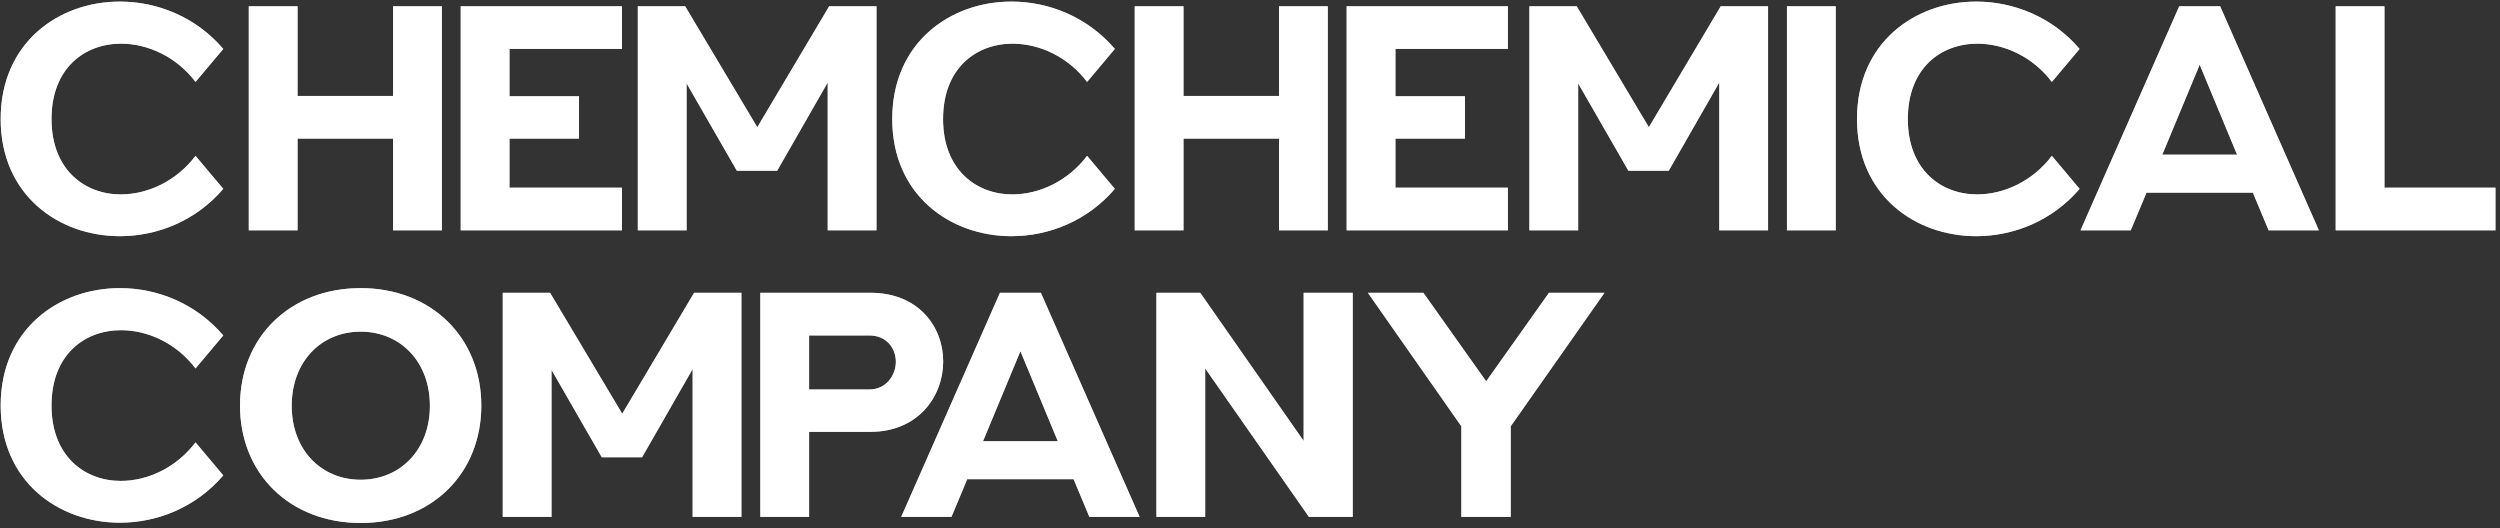 <svg width="445" height="94" viewBox="0 0 445 94" fill="none" xmlns="http://www.w3.org/2000/svg">
<rect x="0" y="0" width="445" height="94" fill="#333333" stroke="none"/>
<path d="M275.72 52.116H285.6L268.908 75.88V92H260.12V75.88L243.48 52.116H253.36L264.54 67.872L275.72 52.116Z" fill="white"/>
<path d="M275.72 52.116H285.6L268.908 75.88V92H260.12V75.88L243.48 52.116H253.36L264.54 67.872L275.72 52.116Z" fill="white" fill-opacity="0.61"/>
<path d="M240.784 52.116V92H232.984L214.524 65.584V92H205.84V52.116H213.64L232.048 78.48V52.116H240.784Z" fill="white"/>
<path d="M240.784 52.116V92H232.984L214.524 65.584V92H205.84V52.116H213.64L232.048 78.48V52.116H240.784Z" fill="white" fill-opacity="0.61"/>
<path d="M185.274 52.116L202.85 92H193.906L191.098 85.292H172.17L169.362 92H160.418L177.994 52.116H185.274ZM174.978 78.532H188.29L181.634 62.516L174.978 78.532Z" fill="white"/>
<path d="M185.274 52.116L202.85 92H193.906L191.098 85.292H172.17L169.362 92H160.418L177.994 52.116H185.274ZM174.978 78.532H188.29L181.634 62.516L174.978 78.532Z" fill="white" fill-opacity="0.61"/>
<path d="M167.888 64.336C167.888 70.576 163.416 76.868 154.94 76.868H144.02V92H135.336V52.116H154.94C163.572 52.116 167.888 58.252 167.888 64.336ZM159.464 64.388C159.464 62.048 157.852 59.708 154.732 59.708H144.02V69.328H154.732C157.748 69.328 159.464 66.78 159.464 64.388Z" fill="white"/>
<path d="M167.888 64.336C167.888 70.576 163.416 76.868 154.94 76.868H144.02V92H135.336V52.116H154.94C163.572 52.116 167.888 58.252 167.888 64.336ZM159.464 64.388C159.464 62.048 157.852 59.708 154.732 59.708H144.02V69.328H154.732C157.748 69.328 159.464 66.78 159.464 64.388Z" fill="white" fill-opacity="0.61"/>
<path d="M131.972 52.116V92H123.288V65.688L114.292 81.392H107.116L98.172 65.844V92H89.488V52.116H97.912L110.756 73.644L123.548 52.116H131.972Z" fill="white"/>
<path d="M131.972 52.116V92H123.288V65.688L114.292 81.392H107.116L98.172 65.844V92H89.488V52.116H97.912L110.756 73.644L123.548 52.116H131.972Z" fill="white" fill-opacity="0.61"/>
<path d="M85.673 72.188C85.673 84.356 76.781 93.092 64.197 93.092C51.613 93.092 42.721 84.356 42.721 72.188C42.721 60.02 51.613 51.284 64.197 51.284C76.781 51.284 85.673 60.072 85.673 72.188ZM76.521 72.24C76.521 64.336 71.217 59.032 64.197 59.032C57.177 59.032 51.925 64.336 51.925 72.24C51.925 80.092 57.177 85.396 64.197 85.396C71.217 85.396 76.521 80.092 76.521 72.24Z" fill="white"/>
<path d="M85.673 72.188C85.673 84.356 76.781 93.092 64.197 93.092C51.613 93.092 42.721 84.356 42.721 72.188C42.721 60.02 51.613 51.284 64.197 51.284C76.781 51.284 85.673 60.072 85.673 72.188ZM76.521 72.24C76.521 64.336 71.217 59.032 64.197 59.032C57.177 59.032 51.925 64.336 51.925 72.24C51.925 80.092 57.177 85.396 64.197 85.396C71.217 85.396 76.521 80.092 76.521 72.24Z" fill="white" fill-opacity="0.61"/>
<path d="M34.803 78.74L39.743 84.616C34.907 90.284 28.043 93.04 21.335 93.04C10.467 93.04 0.119 85.76 0.119 72.188C0.119 58.564 10.467 51.284 21.335 51.284C28.043 51.284 34.907 54.04 39.743 59.708L34.803 65.584C31.423 61.112 26.327 58.772 21.543 58.772C15.043 58.772 9.167 63.14 9.167 72.188C9.167 81.184 15.043 85.604 21.491 85.604C26.327 85.604 31.423 83.212 34.803 78.74Z" fill="white"/>
<path d="M34.803 78.74L39.743 84.616C34.907 90.284 28.043 93.04 21.335 93.04C10.467 93.04 0.119 85.76 0.119 72.188C0.119 58.564 10.467 51.284 21.335 51.284C28.043 51.284 34.907 54.04 39.743 59.708L34.803 65.584C31.423 61.112 26.327 58.772 21.543 58.772C15.043 58.772 9.167 63.14 9.167 72.188C9.167 81.184 15.043 85.604 21.491 85.604C26.327 85.604 31.423 83.212 34.803 78.74Z" fill="white" fill-opacity="0.61"/>
<path d="M444.194 33.408V41H415.75V1.116H424.434V33.408H444.194Z" fill="white"/>
<path d="M444.194 33.408V41H415.75V1.116H424.434V33.408H444.194Z" fill="white" fill-opacity="0.61"/>
<path d="M395.184 1.116L412.76 41H403.816L401.008 34.292H382.08L379.272 41H370.328L387.904 1.116H395.184ZM384.888 27.532H398.2L391.544 11.516L384.888 27.532Z" fill="white"/>
<path d="M395.184 1.116L412.76 41H403.816L401.008 34.292H382.08L379.272 41H370.328L387.904 1.116H395.184ZM384.888 27.532H398.2L391.544 11.516L384.888 27.532Z" fill="white" fill-opacity="0.61"/>
<path d="M365.229 27.74L370.169 33.616C365.333 39.284 358.469 42.04 351.761 42.04C340.893 42.04 330.545 34.76 330.545 21.188C330.545 7.564 340.893 0.284 351.761 0.284C358.469 0.284 365.333 3.04 370.169 8.708L365.229 14.584C361.849 10.112 356.753 7.772 351.969 7.772C345.469 7.772 339.593 12.14 339.593 21.188C339.593 30.184 345.469 34.604 351.917 34.604C356.753 34.604 361.849 32.212 365.229 27.74Z" fill="white"/>
<path d="M365.229 27.74L370.169 33.616C365.333 39.284 358.469 42.04 351.761 42.04C340.893 42.04 330.545 34.76 330.545 21.188C330.545 7.564 340.893 0.284 351.761 0.284C358.469 0.284 365.333 3.04 370.169 8.708L365.229 14.584C361.849 10.112 356.753 7.772 351.969 7.772C345.469 7.772 339.593 12.14 339.593 21.188C339.593 30.184 345.469 34.604 351.917 34.604C356.753 34.604 361.849 32.212 365.229 27.74Z" fill="white" fill-opacity="0.61"/>
<path d="M326.762 1.116V41H318.078V1.116H326.762Z" fill="white"/>
<path d="M326.762 1.116V41H318.078V1.116H326.762Z" fill="white" fill-opacity="0.61"/>
<path d="M314.714 1.116V41H306.03V14.688L297.034 30.392H289.858L280.914 14.844V41H272.23V1.116H280.654L293.498 22.644L306.29 1.116H314.714Z" fill="white"/>
<path d="M314.714 1.116V41H306.03V14.688L297.034 30.392H289.858L280.914 14.844V41H272.23V1.116H280.654L293.498 22.644L306.29 1.116H314.714Z" fill="white" fill-opacity="0.61"/>
<path d="M268.407 33.408V41H239.703V1.116H268.407V8.708H248.387V17.132H260.763V24.672H248.387V33.408H268.407Z" fill="white"/>
<path d="M268.407 33.408V41H239.703V1.116H268.407V8.708H248.387V17.132H260.763V24.672H248.387V33.408H268.407Z" fill="white" fill-opacity="0.61"/>
<path d="M236.352 1.116V41H227.668V24.672H210.664V41H201.98V1.116H210.664V17.08H227.668V1.116H236.352Z" fill="white"/>
<path d="M236.352 1.116V41H227.668V24.672H210.664V41H201.98V1.116H210.664V17.08H227.668V1.116H236.352Z" fill="white" fill-opacity="0.61"/>
<path d="M193.502 27.74L198.442 33.616C193.606 39.284 186.742 42.04 180.034 42.04C169.166 42.04 158.818 34.76 158.818 21.188C158.818 7.564 169.166 0.284 180.034 0.284C186.742 0.284 193.606 3.04 198.442 8.708L193.502 14.584C190.122 10.112 185.026 7.772 180.242 7.772C173.742 7.772 167.866 12.14 167.866 21.188C167.866 30.184 173.742 34.604 180.19 34.604C185.026 34.604 190.122 32.212 193.502 27.74Z" fill="white"/>
<path d="M193.502 27.74L198.442 33.616C193.606 39.284 186.742 42.04 180.034 42.04C169.166 42.04 158.818 34.76 158.818 21.188C158.818 7.564 169.166 0.284 180.034 0.284C186.742 0.284 193.606 3.04 198.442 8.708L193.502 14.584C190.122 10.112 185.026 7.772 180.242 7.772C173.742 7.772 167.866 12.14 167.866 21.188C167.866 30.184 173.742 34.604 180.19 34.604C185.026 34.604 190.122 32.212 193.502 27.74Z" fill="white" fill-opacity="0.61"/>
<path d="M156.015 1.116V41H147.331V14.688L138.335 30.392H131.159L122.215 14.844V41H113.531V1.116H121.955L134.799 22.644L147.591 1.116H156.015Z" fill="white"/>
<path d="M156.015 1.116V41H147.331V14.688L138.335 30.392H131.159L122.215 14.844V41H113.531V1.116H121.955L134.799 22.644L147.591 1.116H156.015Z" fill="white" fill-opacity="0.61"/>
<path d="M110.708 33.408V41H82.004V1.116H110.708V8.708H90.688V17.132H103.064V24.672H90.688V33.408H110.708Z" fill="white"/>
<path d="M110.708 33.408V41H82.004V1.116H110.708V8.708H90.688V17.132H103.064V24.672H90.688V33.408H110.708Z" fill="white" fill-opacity="0.61"/>
<path d="M78.653 1.116V41H69.969V24.672H52.965V41H44.281V1.116H52.965V17.08H69.969V1.116H78.653Z" fill="white"/>
<path d="M78.653 1.116V41H69.969V24.672H52.965V41H44.281V1.116H52.965V17.08H69.969V1.116H78.653Z" fill="white" fill-opacity="0.61"/>
<path d="M34.803 27.74L39.743 33.616C34.907 39.284 28.043 42.04 21.335 42.04C10.467 42.04 0.119 34.76 0.119 21.188C0.119 7.564 10.467 0.284 21.335 0.284C28.043 0.284 34.907 3.04 39.743 8.708L34.803 14.584C31.423 10.112 26.327 7.772 21.543 7.772C15.043 7.772 9.167 12.14 9.167 21.188C9.167 30.184 15.043 34.604 21.491 34.604C26.327 34.604 31.423 32.212 34.803 27.74Z" fill="white"/>
<path d="M34.803 27.74L39.743 33.616C34.907 39.284 28.043 42.04 21.335 42.04C10.467 42.04 0.119 34.76 0.119 21.188C0.119 7.564 10.467 0.284 21.335 0.284C28.043 0.284 34.907 3.04 39.743 8.708L34.803 14.584C31.423 10.112 26.327 7.772 21.543 7.772C15.043 7.772 9.167 12.14 9.167 21.188C9.167 30.184 15.043 34.604 21.491 34.604C26.327 34.604 31.423 32.212 34.803 27.74Z" fill="white" fill-opacity="0.61"/>
</svg>
